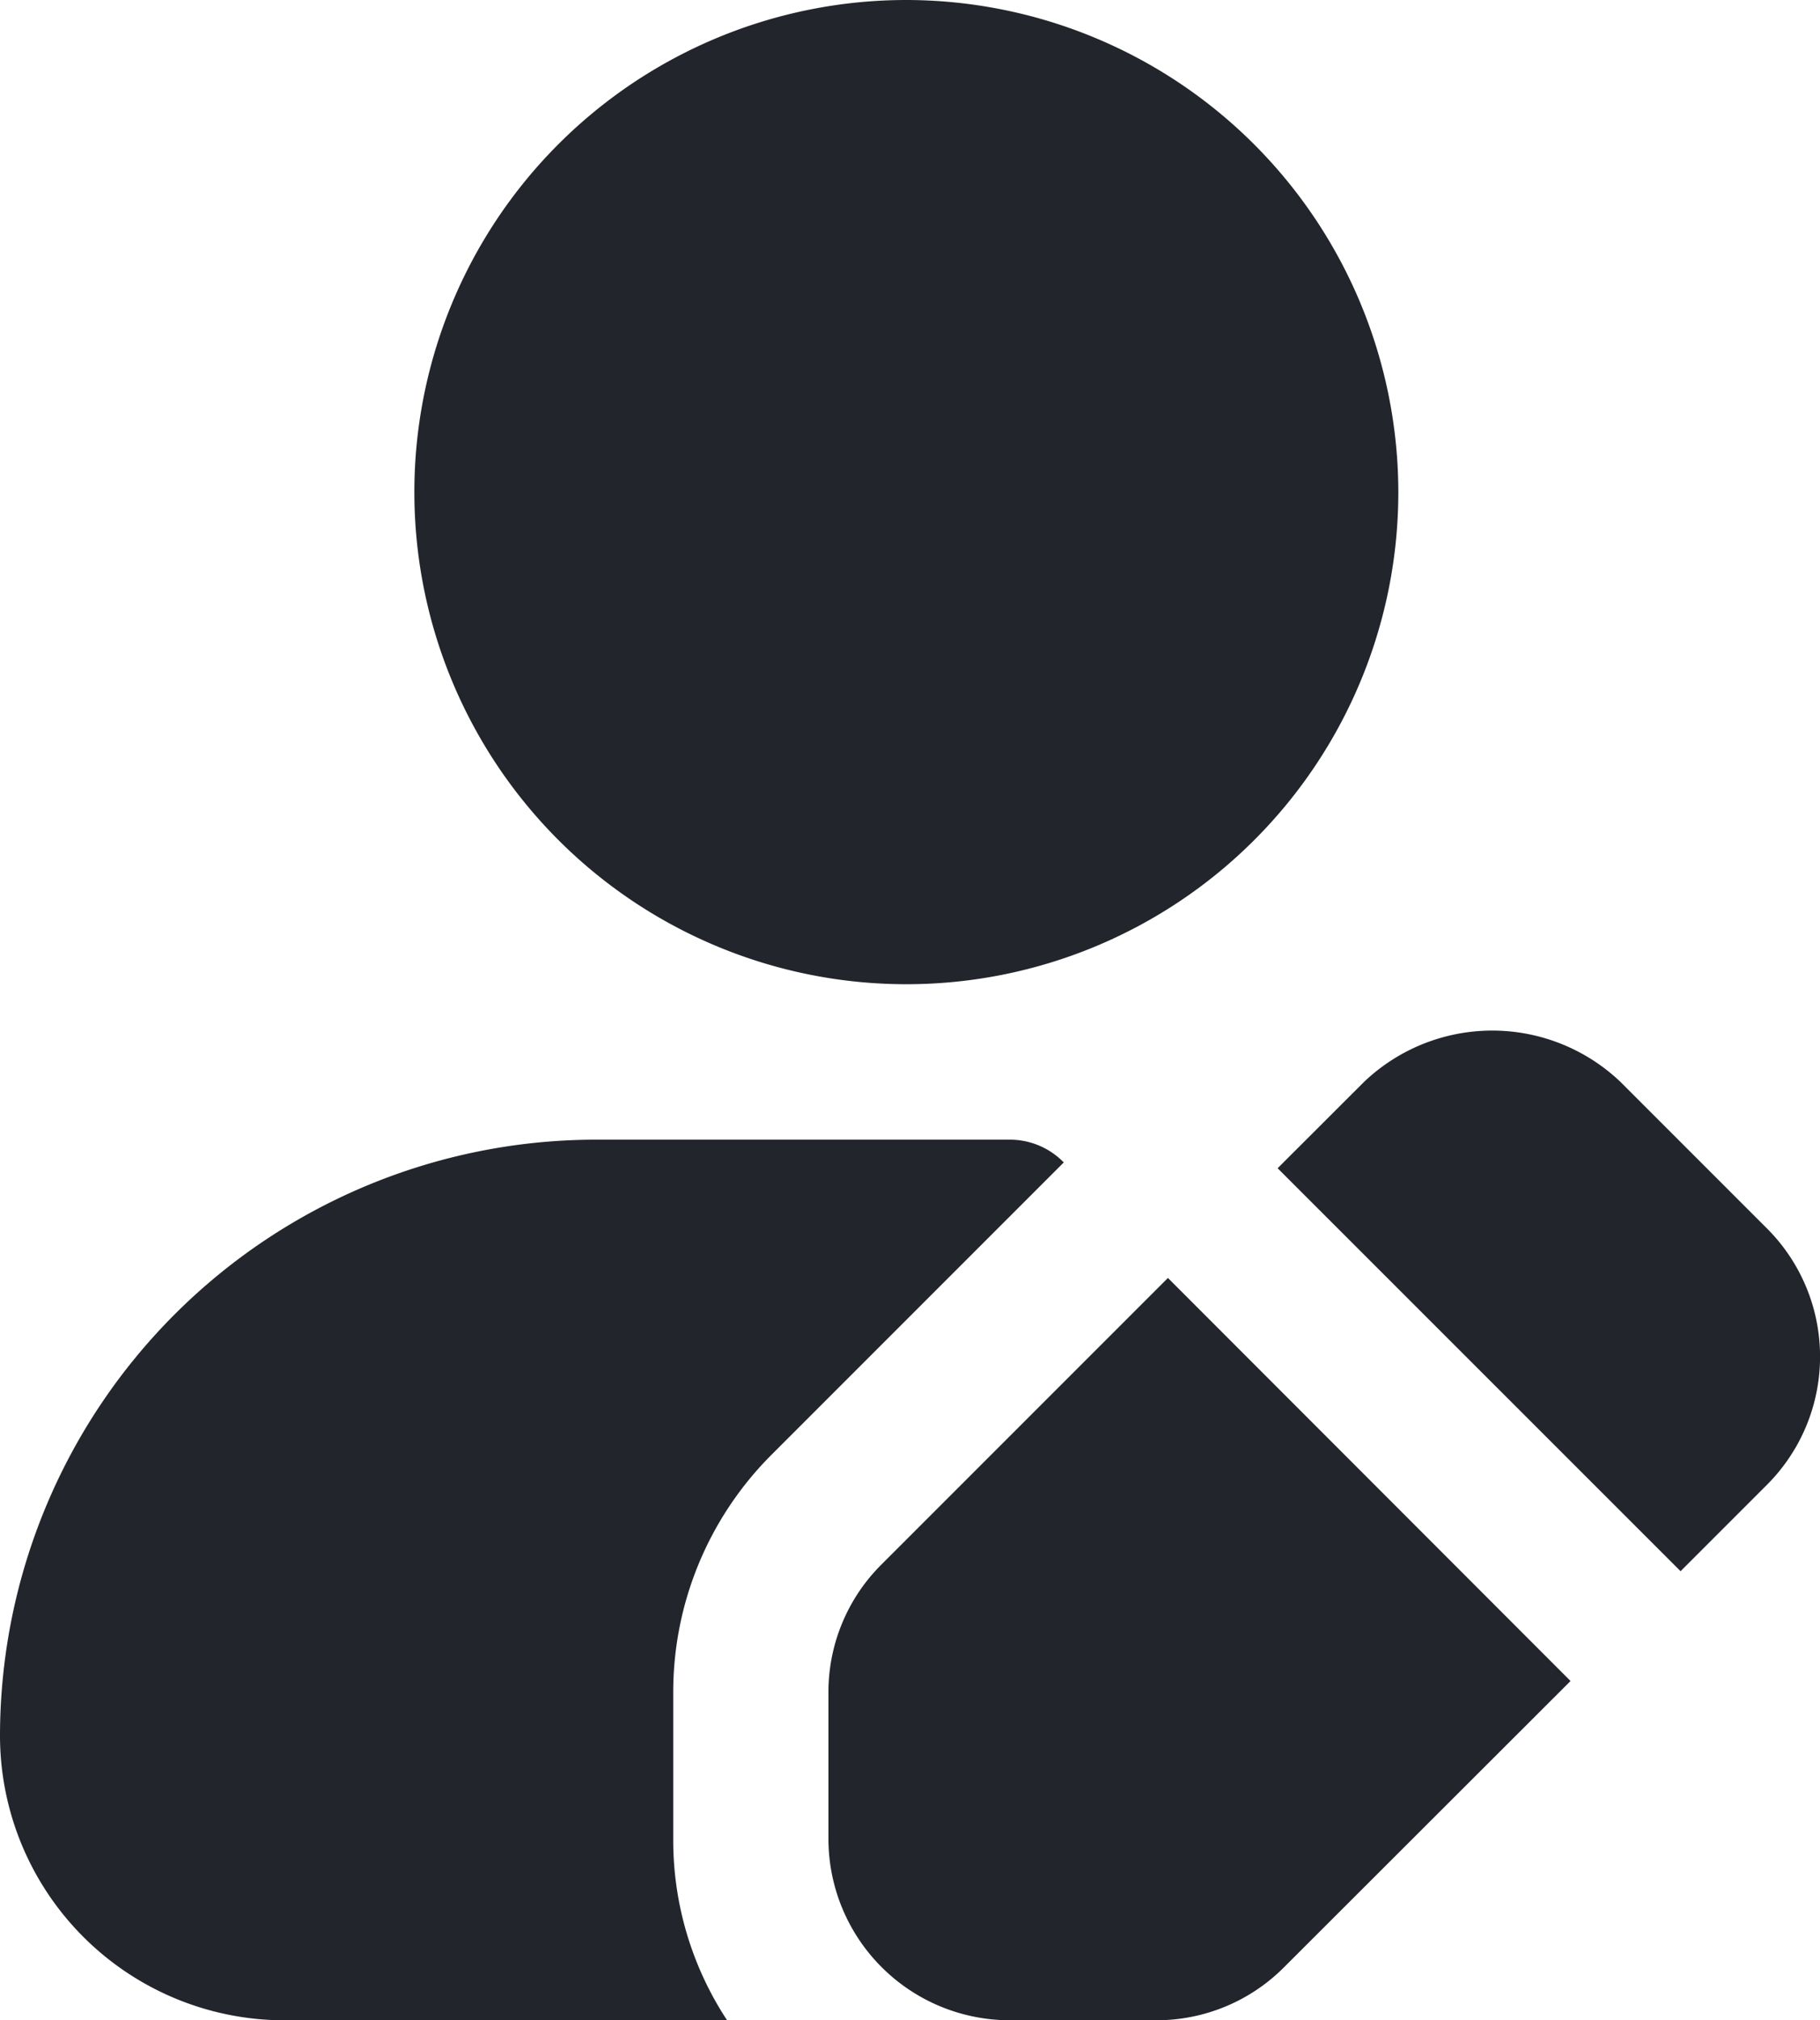 <svg xmlns="http://www.w3.org/2000/svg" width="37.633" height="41.764" viewBox="0 0 37.633 41.764">
  <path id="profile" d="M32.164,12.423A10.173,10.173,0,1,1,21.99,2.25,10.185,10.185,0,0,1,32.164,12.423ZM19.206,32.32l6.04-6.04a1.555,1.555,0,0,0-1.114-.471H15.565A12.331,12.331,0,0,0,3.25,38.124a5.886,5.886,0,0,0,5.89,5.89h9.145a6.768,6.768,0,0,1-1.114-3.748v-3.02A6.934,6.934,0,0,1,19.206,32.32Zm8.192-3.65-5.918,5.918a3.718,3.718,0,0,0-1.1,2.649v3.028a3.752,3.752,0,0,0,3.748,3.748h3.028a3.718,3.718,0,0,0,2.649-1.1L35.725,37,27.4,28.668Zm12.386-1.028-3.028-3.028a3.843,3.843,0,0,0-5.3,0L29.668,26.4,38,34.73l1.786-1.786a3.746,3.746,0,0,0,0-5.3Z" transform="translate(-3.25 -2.25)" fill="#22262c"/>
</svg>
